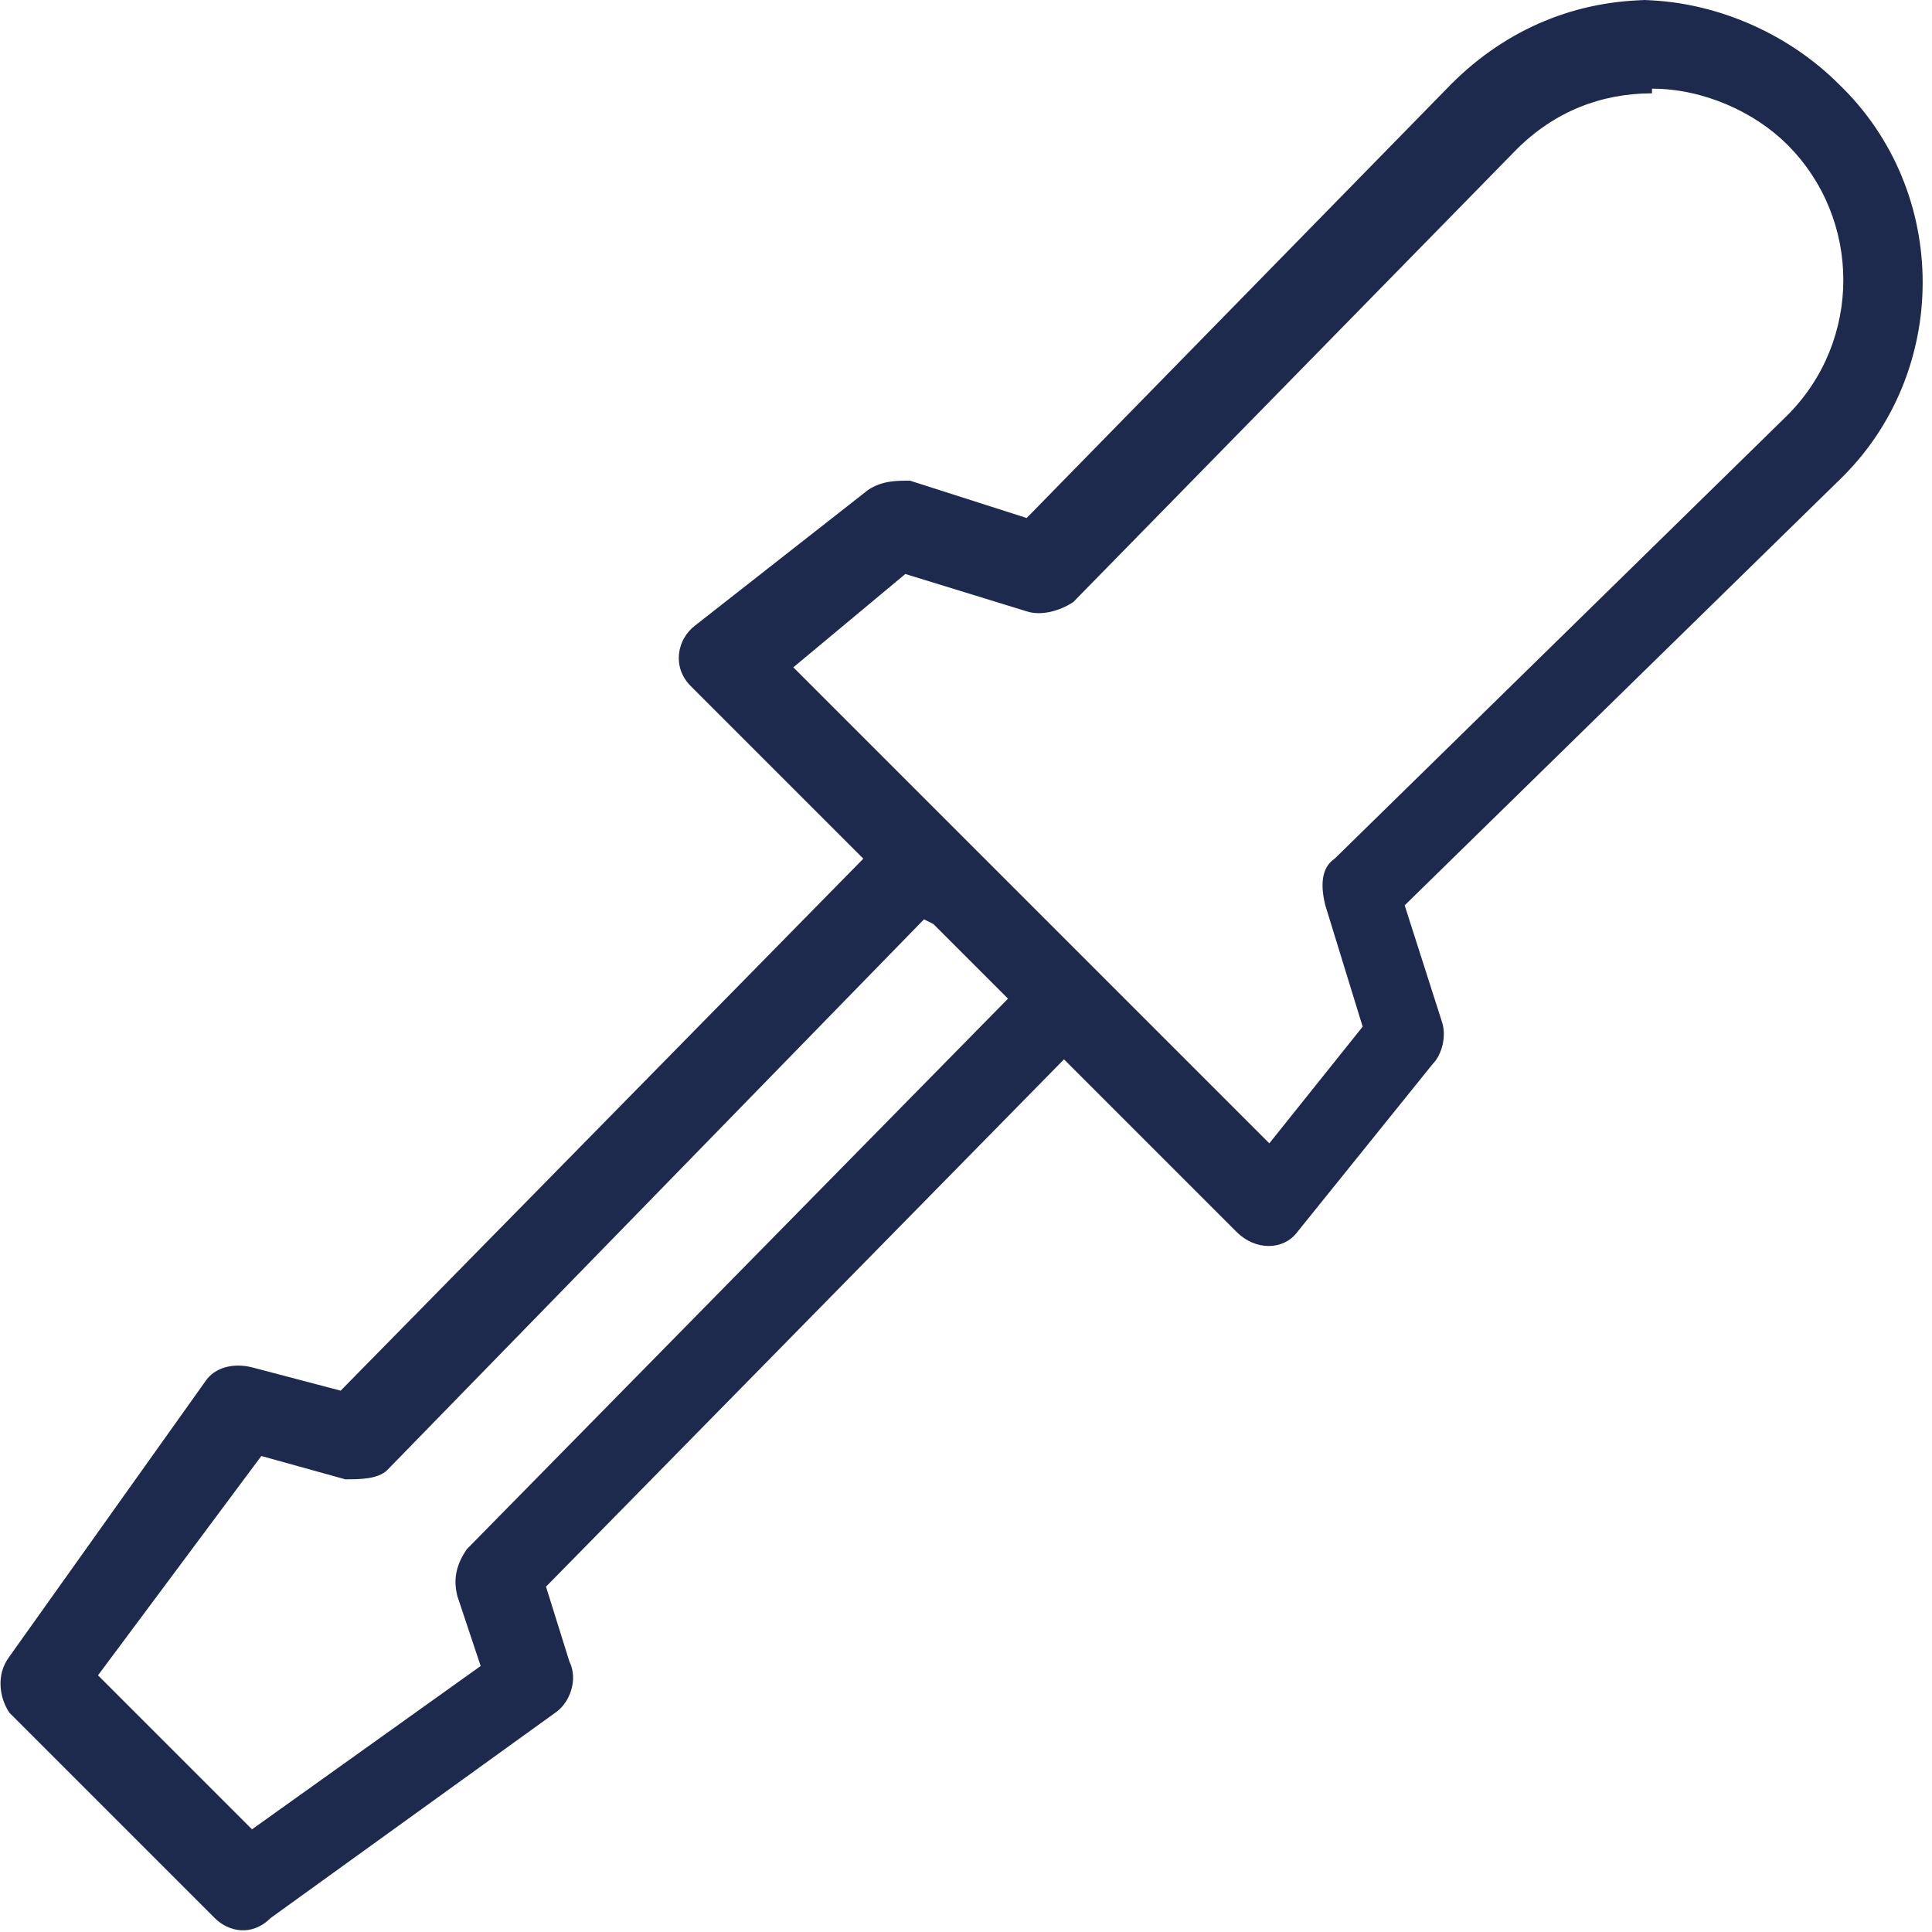 <?xml version="1.0" encoding="UTF-8"?>
<svg id="Ebene_1" data-name="Ebene 1" xmlns="http://www.w3.org/2000/svg" version="1.1" viewBox="0 0 41.4 41.4">
  <defs>
    <style>
      .cls-1 {
        fill: #1d2a4d;
        stroke-width: 0px;
      }
    </style>
  </defs>
  <g id="Gruppe_1389" data-name="Gruppe 1389">
    <path id="Pfad_1161" data-name="Pfad 1161" class="cls-1" d="M35.4,0c-1.6,0-3.1.6-4.3,1.8h0s-9.1,9.3-9.1,9.3l-2.5-.8c-.3,0-.6,0-.9.2l-3.7,2.9c-.4.3-.5.9-.1,1.3h0s0,0,0,0l3.7,3.7-11.2,11.4-1.9-.5c-.4-.1-.8,0-1,.3L.2,35.5c-.3.4-.2.9,0,1.2l4.4,4.4c.3.3.8.4,1.2,0l6.1-4.4c.3-.2.5-.7.3-1.1l-.5-1.6,11.1-11.3,3.7,3.7c.4.4,1,.4,1.3,0,0,0,0,0,0,0l2.9-3.6c.2-.2.3-.6.2-.9l-.8-2.5,9.3-9.1c2.4-2.3,2.4-6.2,0-8.5-1.1-1.1-2.7-1.8-4.3-1.8M35.4,1.9c1.1,0,2.2.5,2.9,1.2,1.6,1.6,1.6,4.2,0,5.8,0,0,0,0,0,0l-9.7,9.5c-.3.2-.3.6-.2,1l.8,2.6-2,2.5-10.2-10.2,2.4-2,2.6.8c.3.1.7,0,1-.2l9.5-9.7h0c.8-.8,1.8-1.2,2.9-1.2M20,19.8l1.6,1.6-11.6,11.8c-.2.3-.3.6-.2,1l.5,1.5-4.9,3.5-3.3-3.3,3.5-4.7,1.8.5c.3,0,.7,0,.9-.2l11.5-11.8Z"/>
  </g>
</svg>